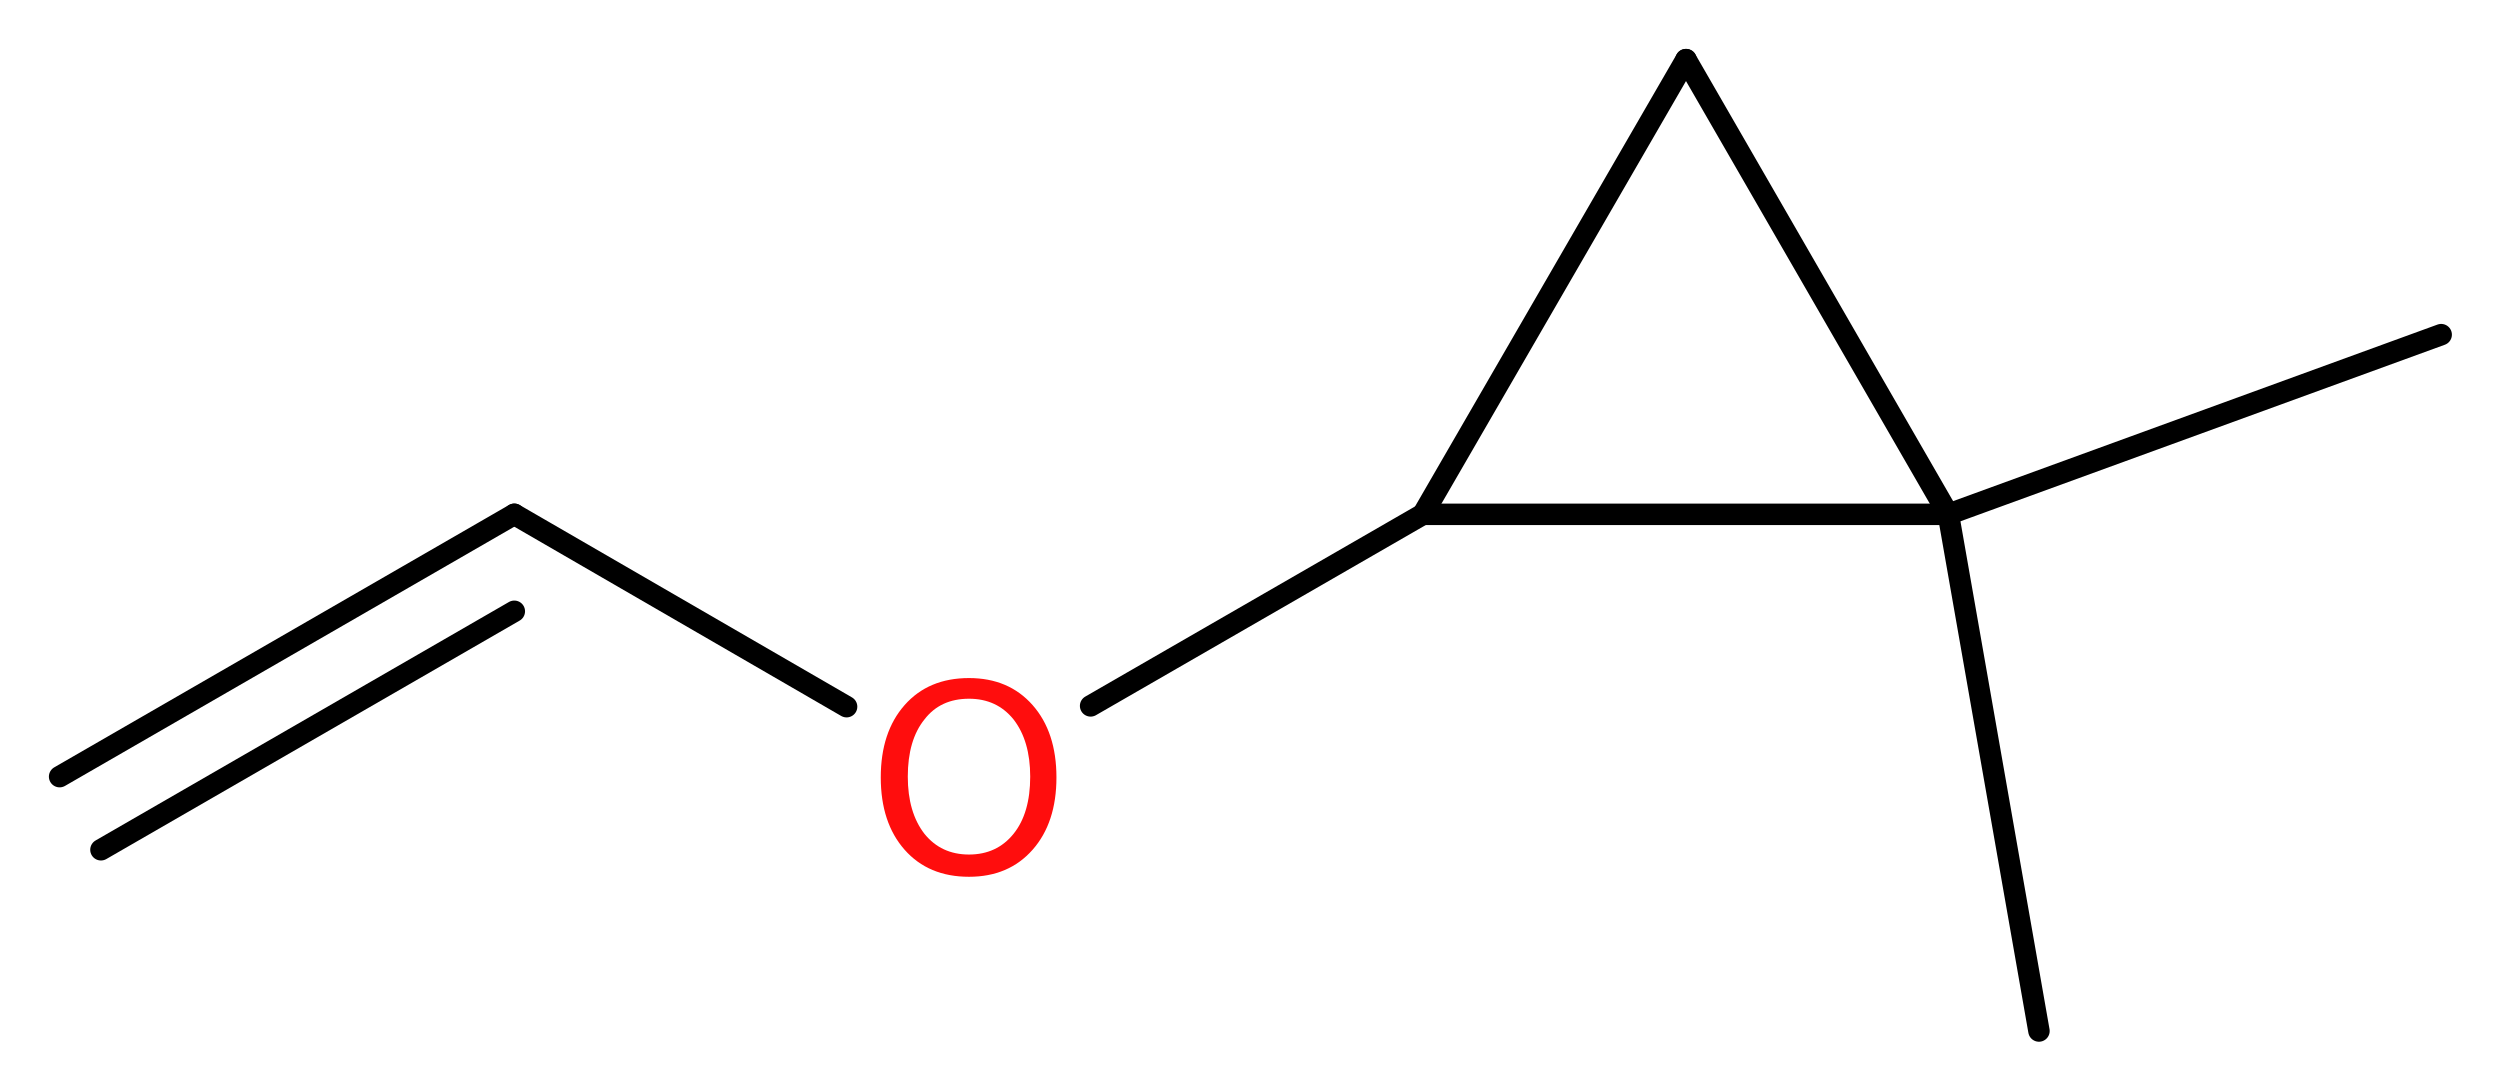 <?xml version='1.0' encoding='UTF-8'?>
<!DOCTYPE svg PUBLIC "-//W3C//DTD SVG 1.1//EN" "http://www.w3.org/Graphics/SVG/1.1/DTD/svg11.dtd">
<svg version='1.2' xmlns='http://www.w3.org/2000/svg' xmlns:xlink='http://www.w3.org/1999/xlink' width='31.45mm' height='13.69mm' viewBox='0 0 31.45 13.69'>
  <desc>Generated by the Chemistry Development Kit (http://github.com/cdk)</desc>
  <g stroke-linecap='round' stroke-linejoin='round' stroke='#000000' stroke-width='.27' fill='#FF0D0D'>
    <rect x='.0' y='.0' width='32.0' height='14.0' fill='#FFFFFF' stroke='none'/>
    <g id='mol1' class='mol'>
      <g id='mol1bnd1' class='bond'>
        <line x1='6.47' y1='6.47' x2='.75' y2='9.77'/>
        <line x1='6.47' y1='7.69' x2='1.27' y2='10.69'/>
      </g>
      <line id='mol1bnd2' class='bond' x1='6.47' y1='6.47' x2='10.65' y2='8.89'/>
      <line id='mol1bnd3' class='bond' x1='13.72' y1='8.88' x2='17.9' y2='6.47'/>
      <line id='mol1bnd4' class='bond' x1='17.9' y1='6.47' x2='21.21' y2='.75'/>
      <line id='mol1bnd5' class='bond' x1='21.21' y1='.75' x2='24.51' y2='6.47'/>
      <line id='mol1bnd6' class='bond' x1='17.9' y1='6.47' x2='24.51' y2='6.47'/>
      <line id='mol1bnd7' class='bond' x1='24.51' y1='6.47' x2='25.65' y2='12.97'/>
      <line id='mol1bnd8' class='bond' x1='24.51' y1='6.47' x2='30.71' y2='4.21'/>
      <path id='mol1atm3' class='atom' d='M12.19 8.79q-.36 .0 -.56 .26q-.21 .26 -.21 .72q.0 .45 .21 .72q.21 .26 .56 .26q.35 .0 .56 -.26q.21 -.26 .21 -.72q.0 -.45 -.21 -.72q-.21 -.26 -.56 -.26zM12.19 8.53q.5 .0 .8 .34q.3 .34 .3 .91q.0 .57 -.3 .91q-.3 .34 -.8 .34q-.51 .0 -.81 -.34q-.3 -.34 -.3 -.91q.0 -.57 .3 -.91q.3 -.34 .81 -.34z' stroke='none'/>
    </g>
  </g>
</svg>
